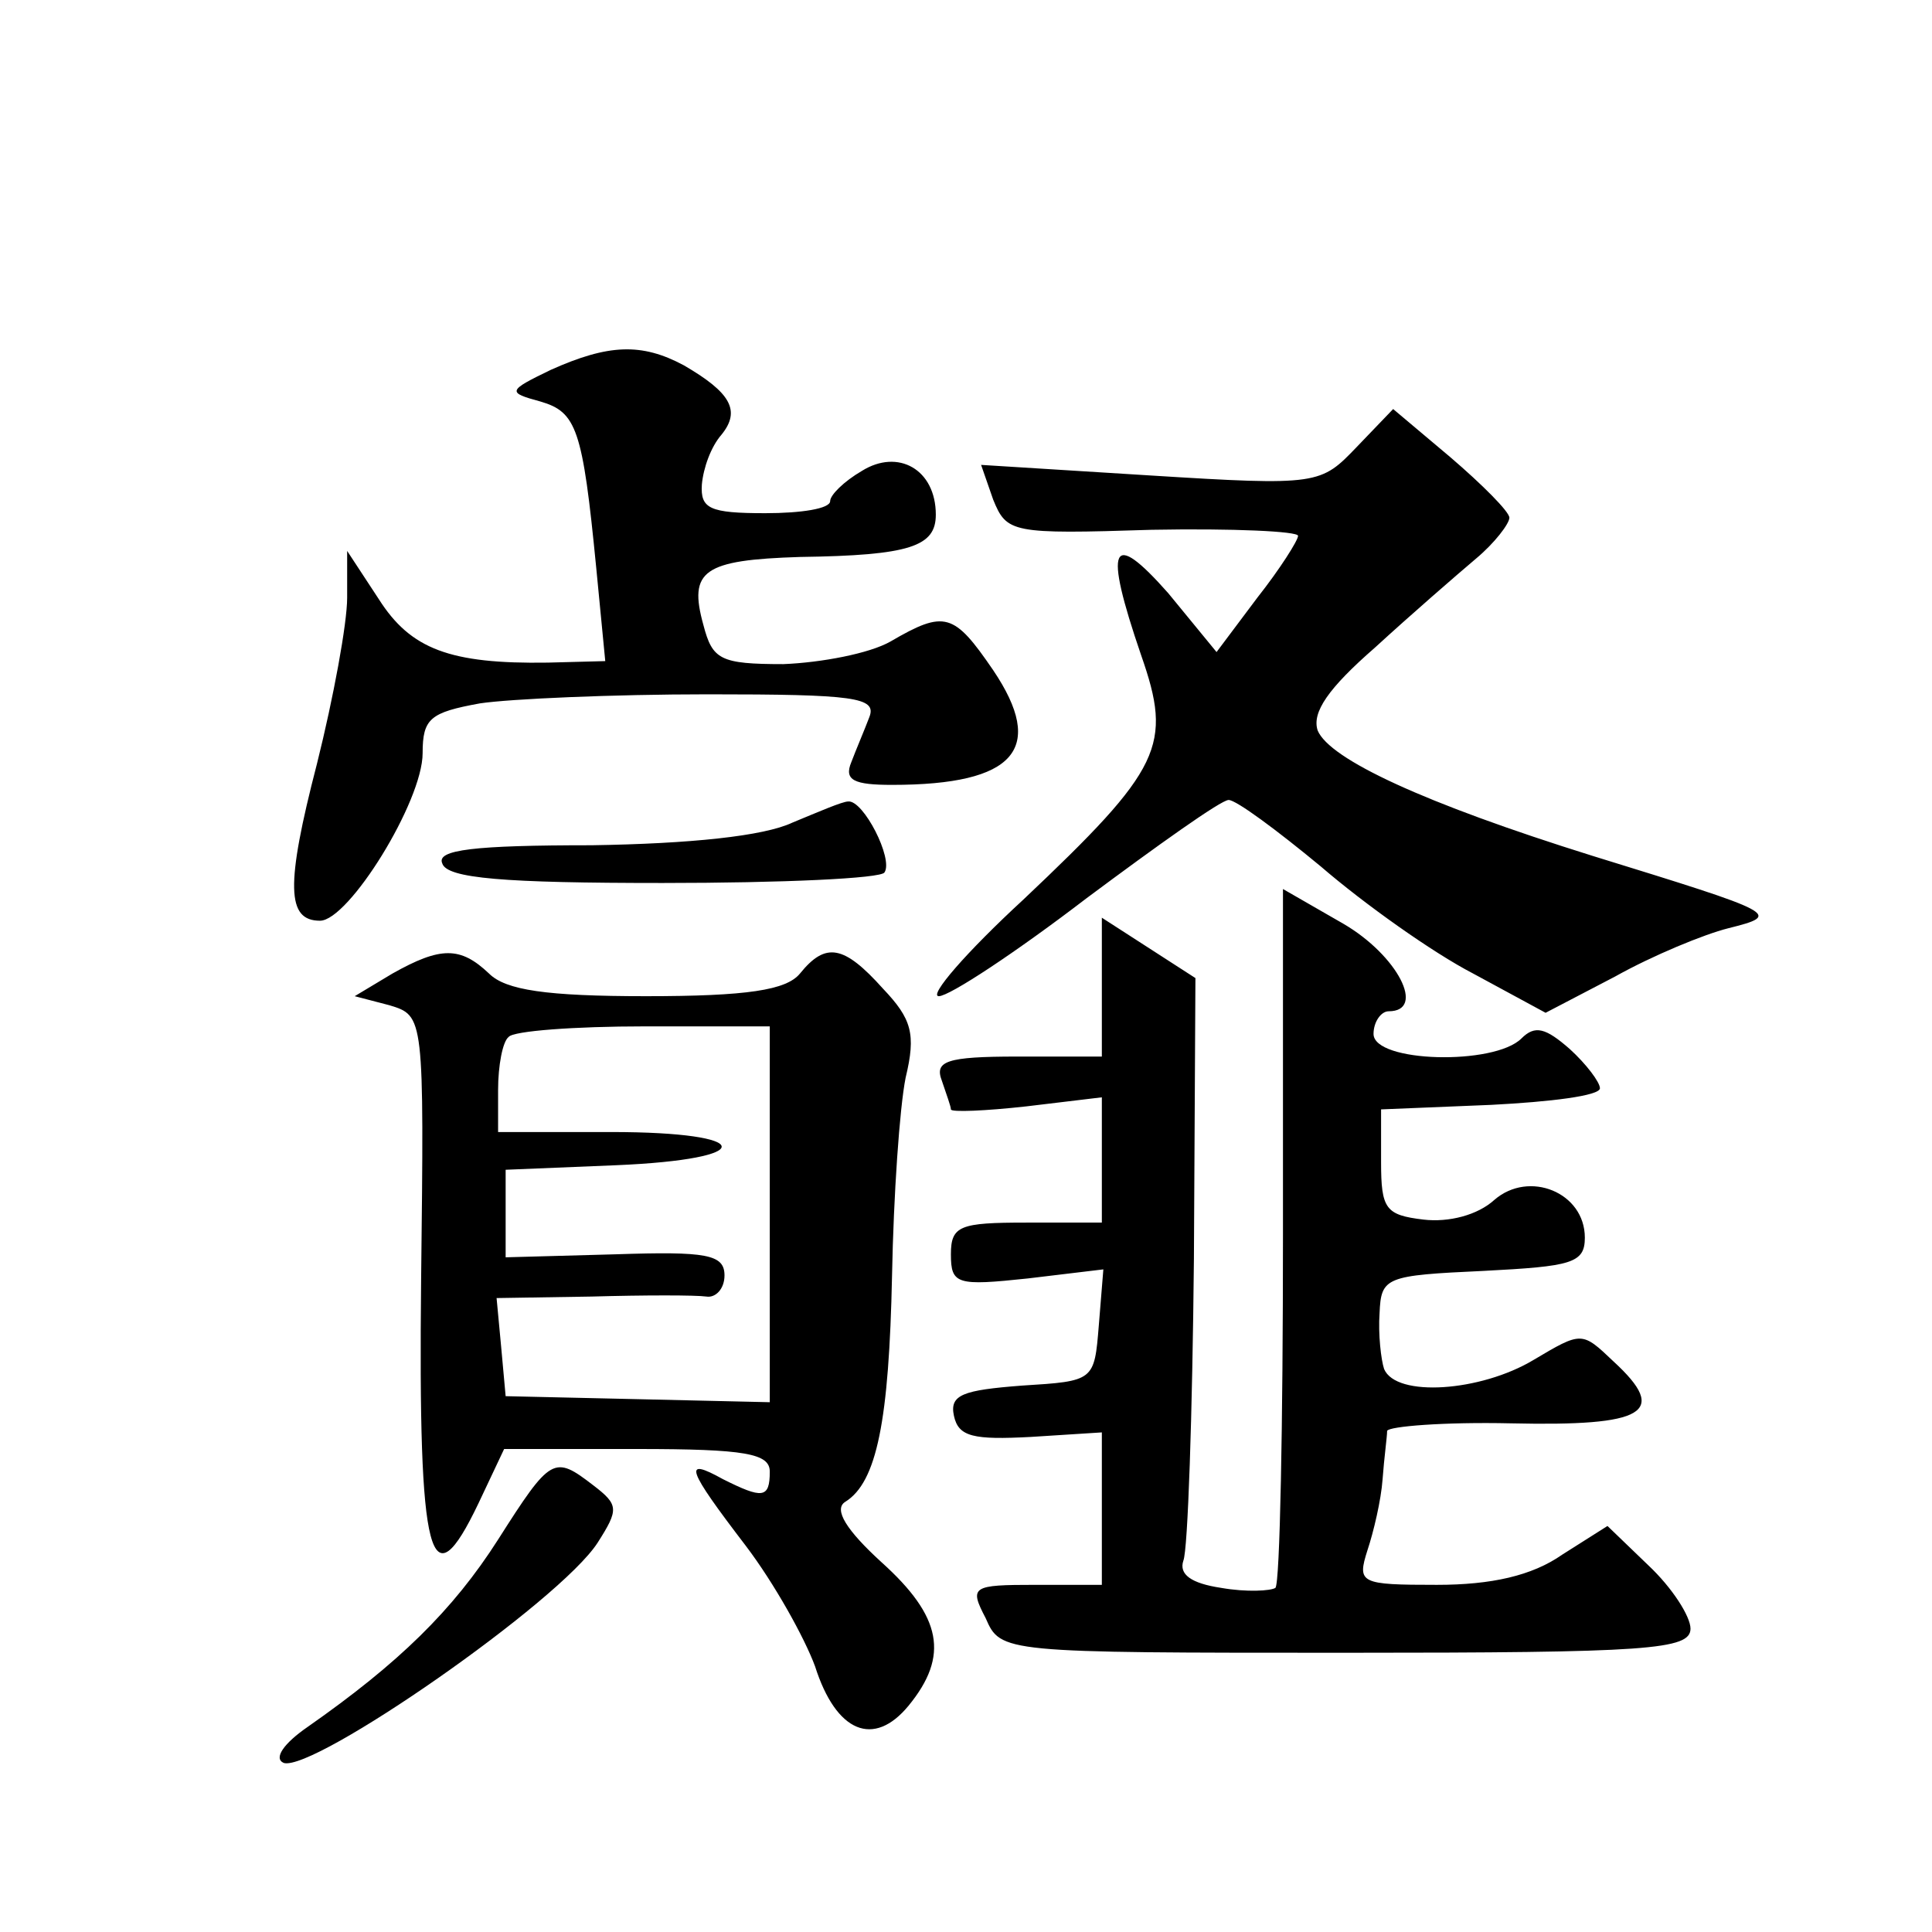 <?xml version="1.0" standalone="no"?>
<!DOCTYPE svg PUBLIC "-//W3C//DTD SVG 20010904//EN"
 "http://www.w3.org/TR/2001/REC-SVG-20010904/DTD/svg10.dtd">
<svg version="1.0" xmlns="http://www.w3.org/2000/svg"
 width="128pt" height="128pt" viewBox="0 0 128 128"
 preserveAspectRatio="xMidYMid meet">
<g transform="translate(0,128) scale(0.1,-0.1)"
fill="#0" stroke="none">
<path d="M365 1035 c-29 -14 -29 -15 -7 -21 24 -7 28 -18 37 -110 l6 -62 -38 -1
c-65 -1 -91 9 -112 42 l-21 32 0 -31 c0 -17 -9 -66 -20 -110 -21 -81 -20 -104 2
-104 19 0 68 79 68 111 0 23 5 27 38 33 20 3 88 6 151 6 97 0 112 -2 107 -15 -3
-8 -9 -22 -12 -30 -5 -12 2 -15 27 -15 82 0 102 24 67 76 -26 38 -32 40 -68 19
-14 -8 -46 -14 -71 -15 -42 0 -47 3 -53 26 -10 36 0 43 64 45 73 1 90 7 90 28 0
30 -25 44 -49 29 -12 -7 -21 -16 -21 -20 0 -5 -19 -8 -43 -8 -37 0 -43 3 -42 19
1 11 6 25 13 33 13 16 6 28 -25 46 -28 15 -50 14 -88 -3z M899 984 c-24 -25 -25
-26 -137 -19 l-112 7 8 -23 c9 -22 12 -23 105 -20 54 1 97 -1 97 -4 0 -3 -12 -22
-27 -41 l-27 -36 -32 39 c-38 43 -43 32 -18 -41 21 -60 14 -75 -78 -162 -38 -35
-63 -64 -56 -64 7 0 51 29 98 65 47 35 89 65 94 65 5 0 32 -20 61 -44 29 -25 74
-57 101 -71 l48 -26 46 24 c25 14 59 28 75 32 36 9 33 10 -90 48 -112 35 -174 64
-182 83 -4 12 7 28 38 55 24 22 54 48 67 59 12 10 22 23 22 27 0 4 -18 22 -39 40
l-38 32 -24 -25z M525 735 c-19 -9 -68 -14 -133 -15 -78 0 -103 -3 -99 -12 3 -10
41 -13 146 -13 79 0 145 3 147 7 6 9 -14 48 -24 47 -4 0 -20 -7 -37 -14z M850 462
c0 -126 -2 -231 -5 -234 -3 -2 -19 -3 -36 0 -20 3 -28 9 -25 18 3 7 6 97 7 200
l1 186 -31 20 -31 20 0 -46 0 -46 -56 0 c-47 0 -55 -3 -50 -16 3 -9 6 -17 6 -19
0 -2 23 -1 50 2 l50 6 0 -42 0 -41 -50 0 c-44 0 -50 -2 -50 -21 0 -20 4 -21 51
-16 l50 6 -3 -37 c-3 -37 -3 -37 -51 -40 -39 -3 -48 -6 -45 -20 3 -14 13 -16 51
-14 l47 3 0 -50 0 -51 -44 0 c-42 0 -44 -1 -33 -22 10 -23 11 -23 239 -23 200 0
228 2 228 16 0 8 -12 27 -28 42 l-27 26 -30 -19 c-20 -14 -47 -20 -83 -20 -51 0
-53 1 -46 23 4 12 9 33 10 47 1 14 3 28 3 32 1 3 38 6 82 5 89 -2 105 7 68 41 -21
20 -21 20 -53 1 -35 -21 -91 -25 -99 -6 -2 6 -4 23 -3 37 1 24 4 25 69 28 58 3
67 5 67 22 0 30 -37 45 -60 25 -11 -10 -30 -15 -47 -13 -25 3 -28 7 -28 38 l0 35
73 3 c39 2 72 6 72 11 0 4 -9 16 -20 26 -16 14 -23 16 -32 7 -18 -18 -98 -16 -98
3 0 8 5 15 10 15 25 0 6 37 -30 58 l-40 23 0 -229z M260 635 l-25 -15 23 -6 c23
-7 23 -7 21 -182 -2 -187 6 -215 38 -148 l17 36 88 0 c72 0 88 -3 88 -15 0 -18
-5 -18 -31 -5 -27 15 -24 7 15 -44 19 -25 39 -61 46 -80 14 -44 39 -54 62 -26 27
33 22 59 -18 95 -23 21 -32 35 -24 40 21 13 29 54 31 150 1 53 5 111 9 131 7 29
4 39 -15 59 -26 29 -38 31 -55 10 -9 -11 -35 -15 -102 -15 -66 0 -93 4 -104 15
-19 18 -32 18 -64 0z m250 -160 l0 -124 -87 2 -88 2 -3 33 -3 32 63 1 c35 1 69
1 76 0 6 -1 12 5 12 14 0 14 -12 16 -72 14 l-73 -2 0 29 0 29 73 3 c95 4 93 22
-3 22 l-75 0 0 28 c0 16 3 32 7 35 3 4 44 7 90 7 l83 0 0 -125z M330 260 c-30 -47
-66 -82 -126 -124 -16 -11 -23 -21 -16 -24 20 -6 183 107 208 146 14 22 14 25 -3
38 -26 20 -28 19 -63 -36z"/>
</g>
</svg>
